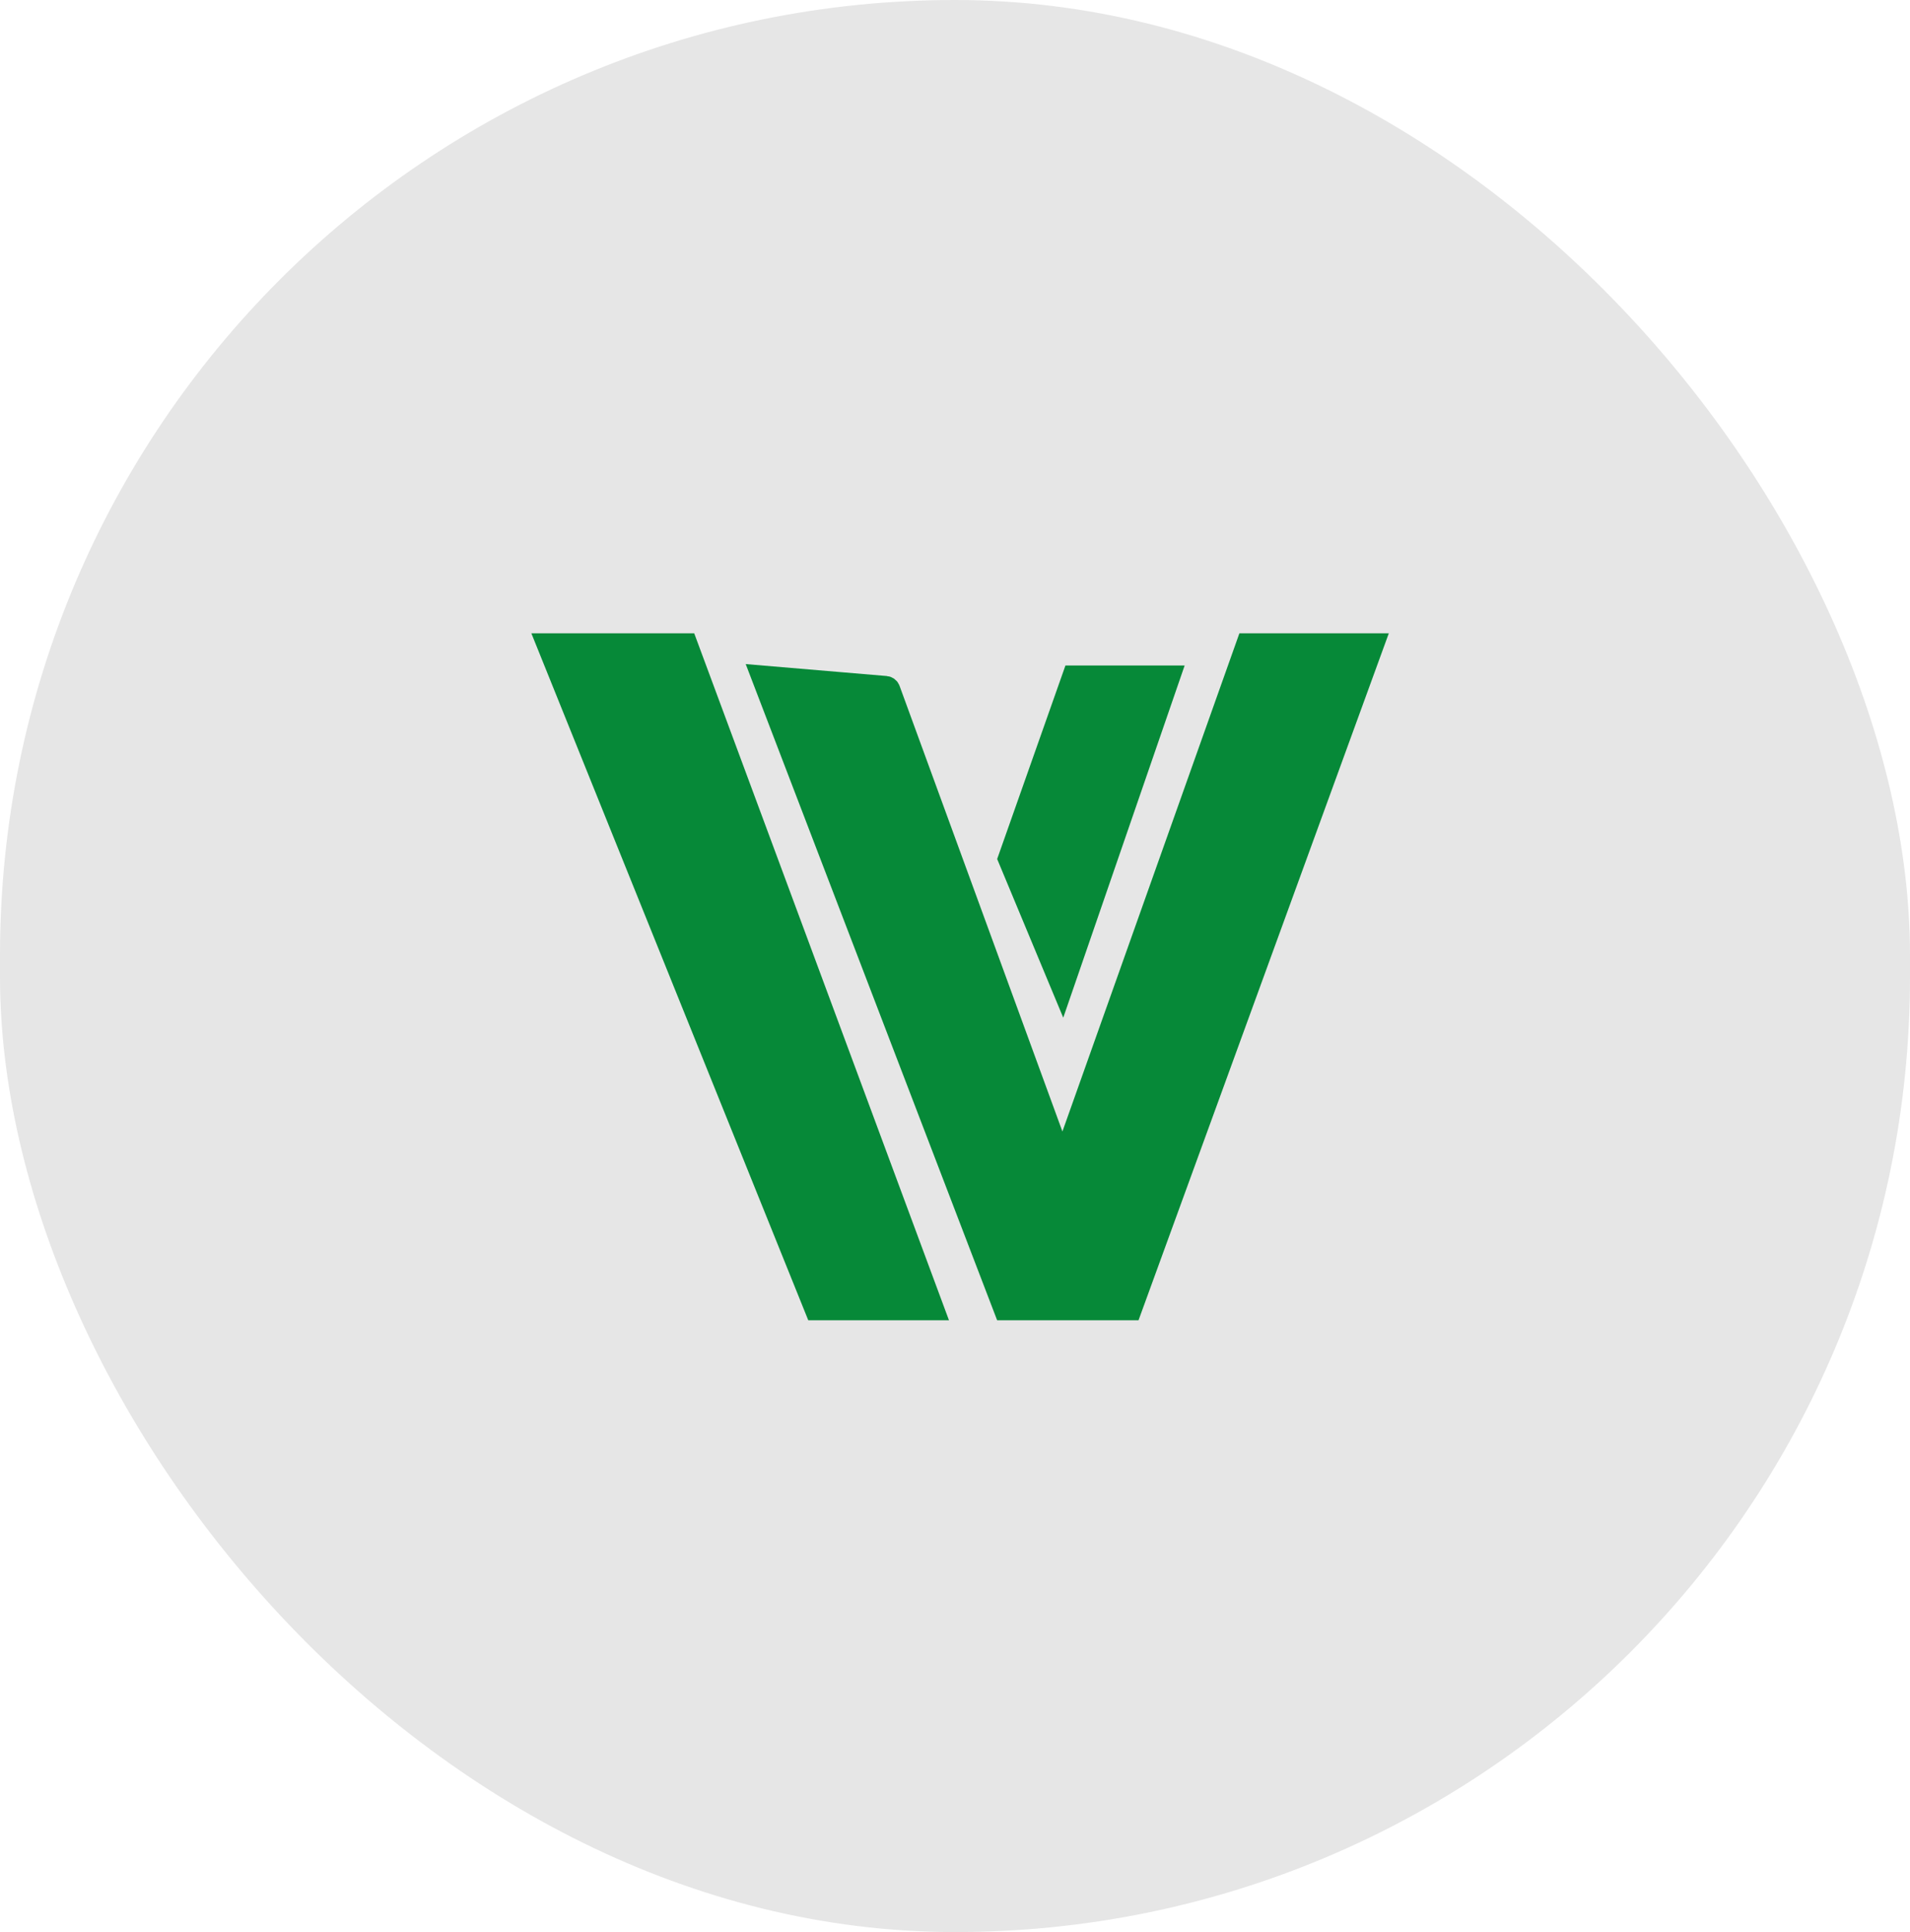 <?xml version="1.0" encoding="UTF-8"?> <svg xmlns="http://www.w3.org/2000/svg" width="89" height="90" viewBox="0 0 89 90" fill="none"><rect width="89" height="90" rx="44.5" fill="#E6E6E6"></rect><path d="M32 30H25.5L38 61H43.5L32 30Z" fill="#068938" stroke="#068938"></path><path d="M41.276 31.989L35.5 31.5L46.807 61H52.702L64 30H58.105L49.754 53.5H49.263L41.447 32.12C41.421 32.047 41.354 31.996 41.276 31.989Z" fill="#068938" stroke="#068938"></path><path d="M49.5 46L47 40L50 31.5H54.5L49.5 46Z" fill="#068938" stroke="#068938"></path></svg> 